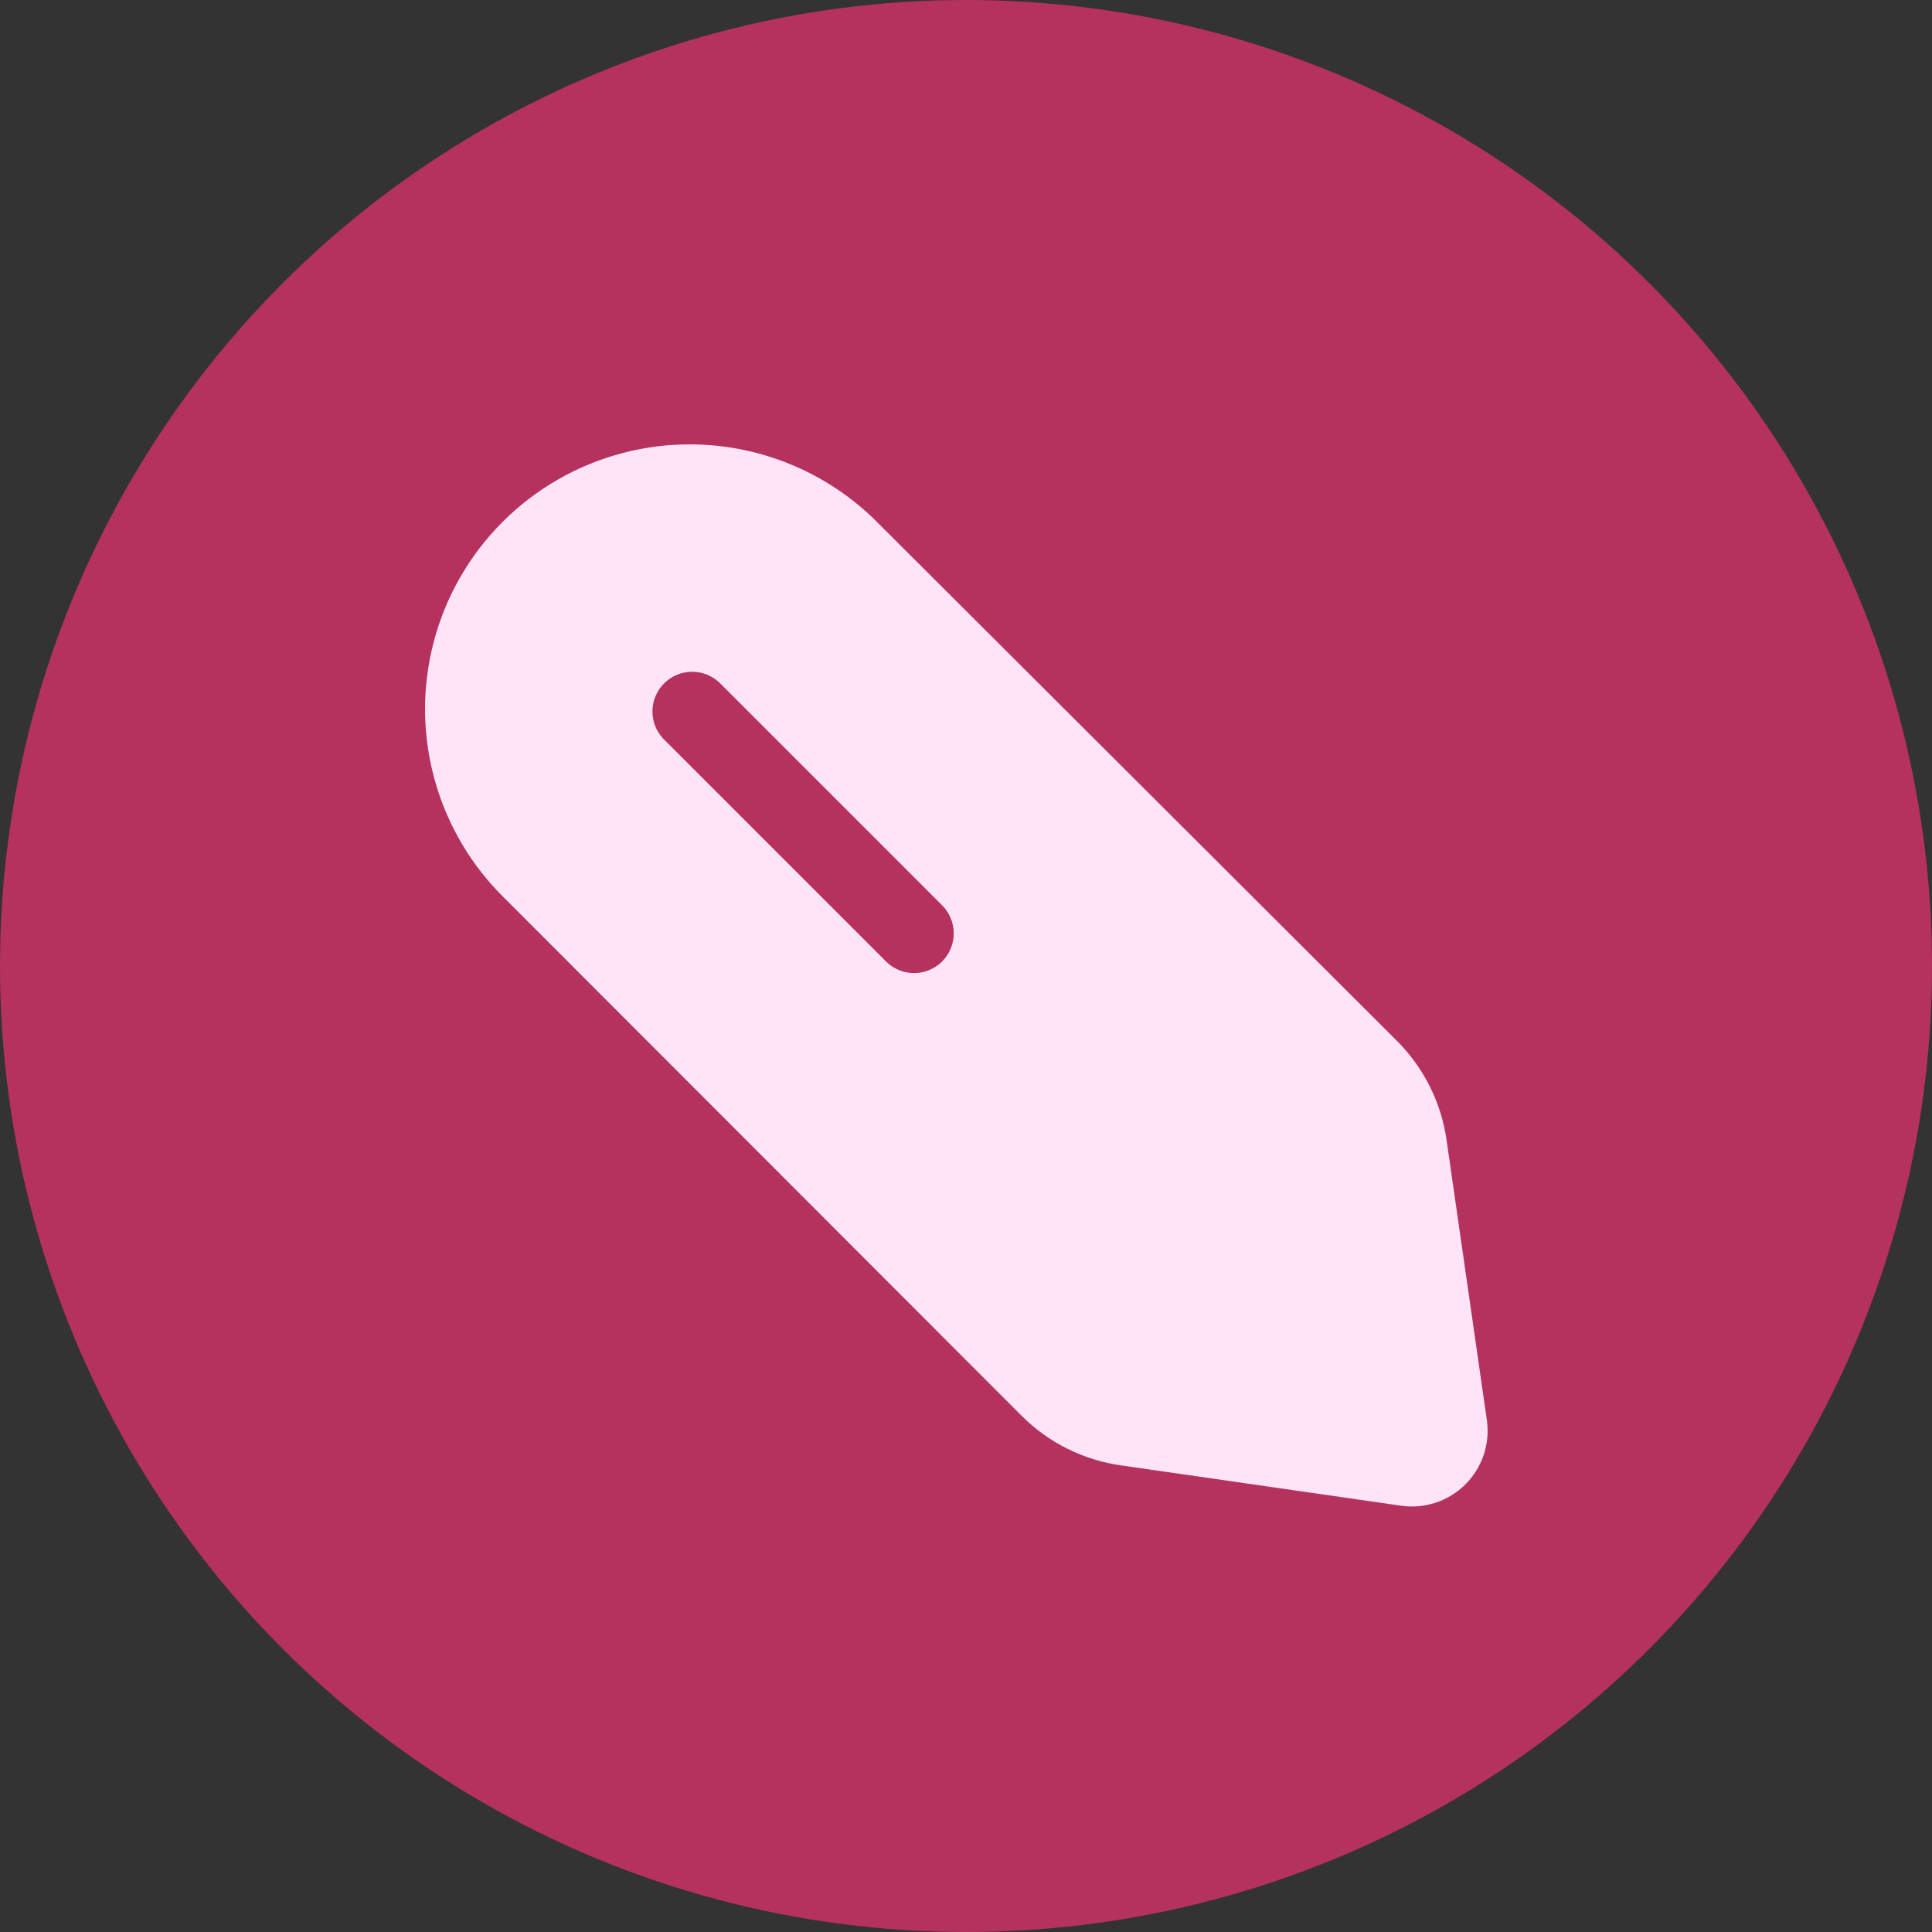 <?xml version="1.0" encoding="UTF-8" standalone="no"?>
<svg width="100" height="100" viewBox="0 0 100 100" fill="none" xmlns="http://www.w3.org/2000/svg">
<rect x="0" y="0" width="100" height="100" fill="#333333" stroke="none"/>
<circle cx="50" cy="50" r="50" fill="#B5315E"/>
<path fill-rule="evenodd" clip-rule="evenodd" d="M74.881 59.055L76.963 73.524C77.131 74.743 76.716 75.969 75.844 76.837C74.971 77.704 73.742 78.111 72.524 77.936L58.055 75.853C56.093 75.583 54.274 74.678 52.875 73.277L26.183 46.558C22.622 43.118 21.193 38.023 22.447 33.233C23.701 28.442 27.442 24.701 32.233 23.447C37.023 22.193 42.118 23.622 45.558 27.183L72.305 53.875C73.706 55.274 74.61 57.093 74.881 59.055ZM45.86 49.765C46.662 50.566 47.962 50.566 48.765 49.765C49.566 48.962 49.566 47.662 48.765 46.86L37.227 35.322C36.417 34.568 35.156 34.59 34.373 35.373C33.59 36.156 33.568 37.417 34.322 38.227L45.86 49.765Z" fill="#ffe4f8"/>
</svg>